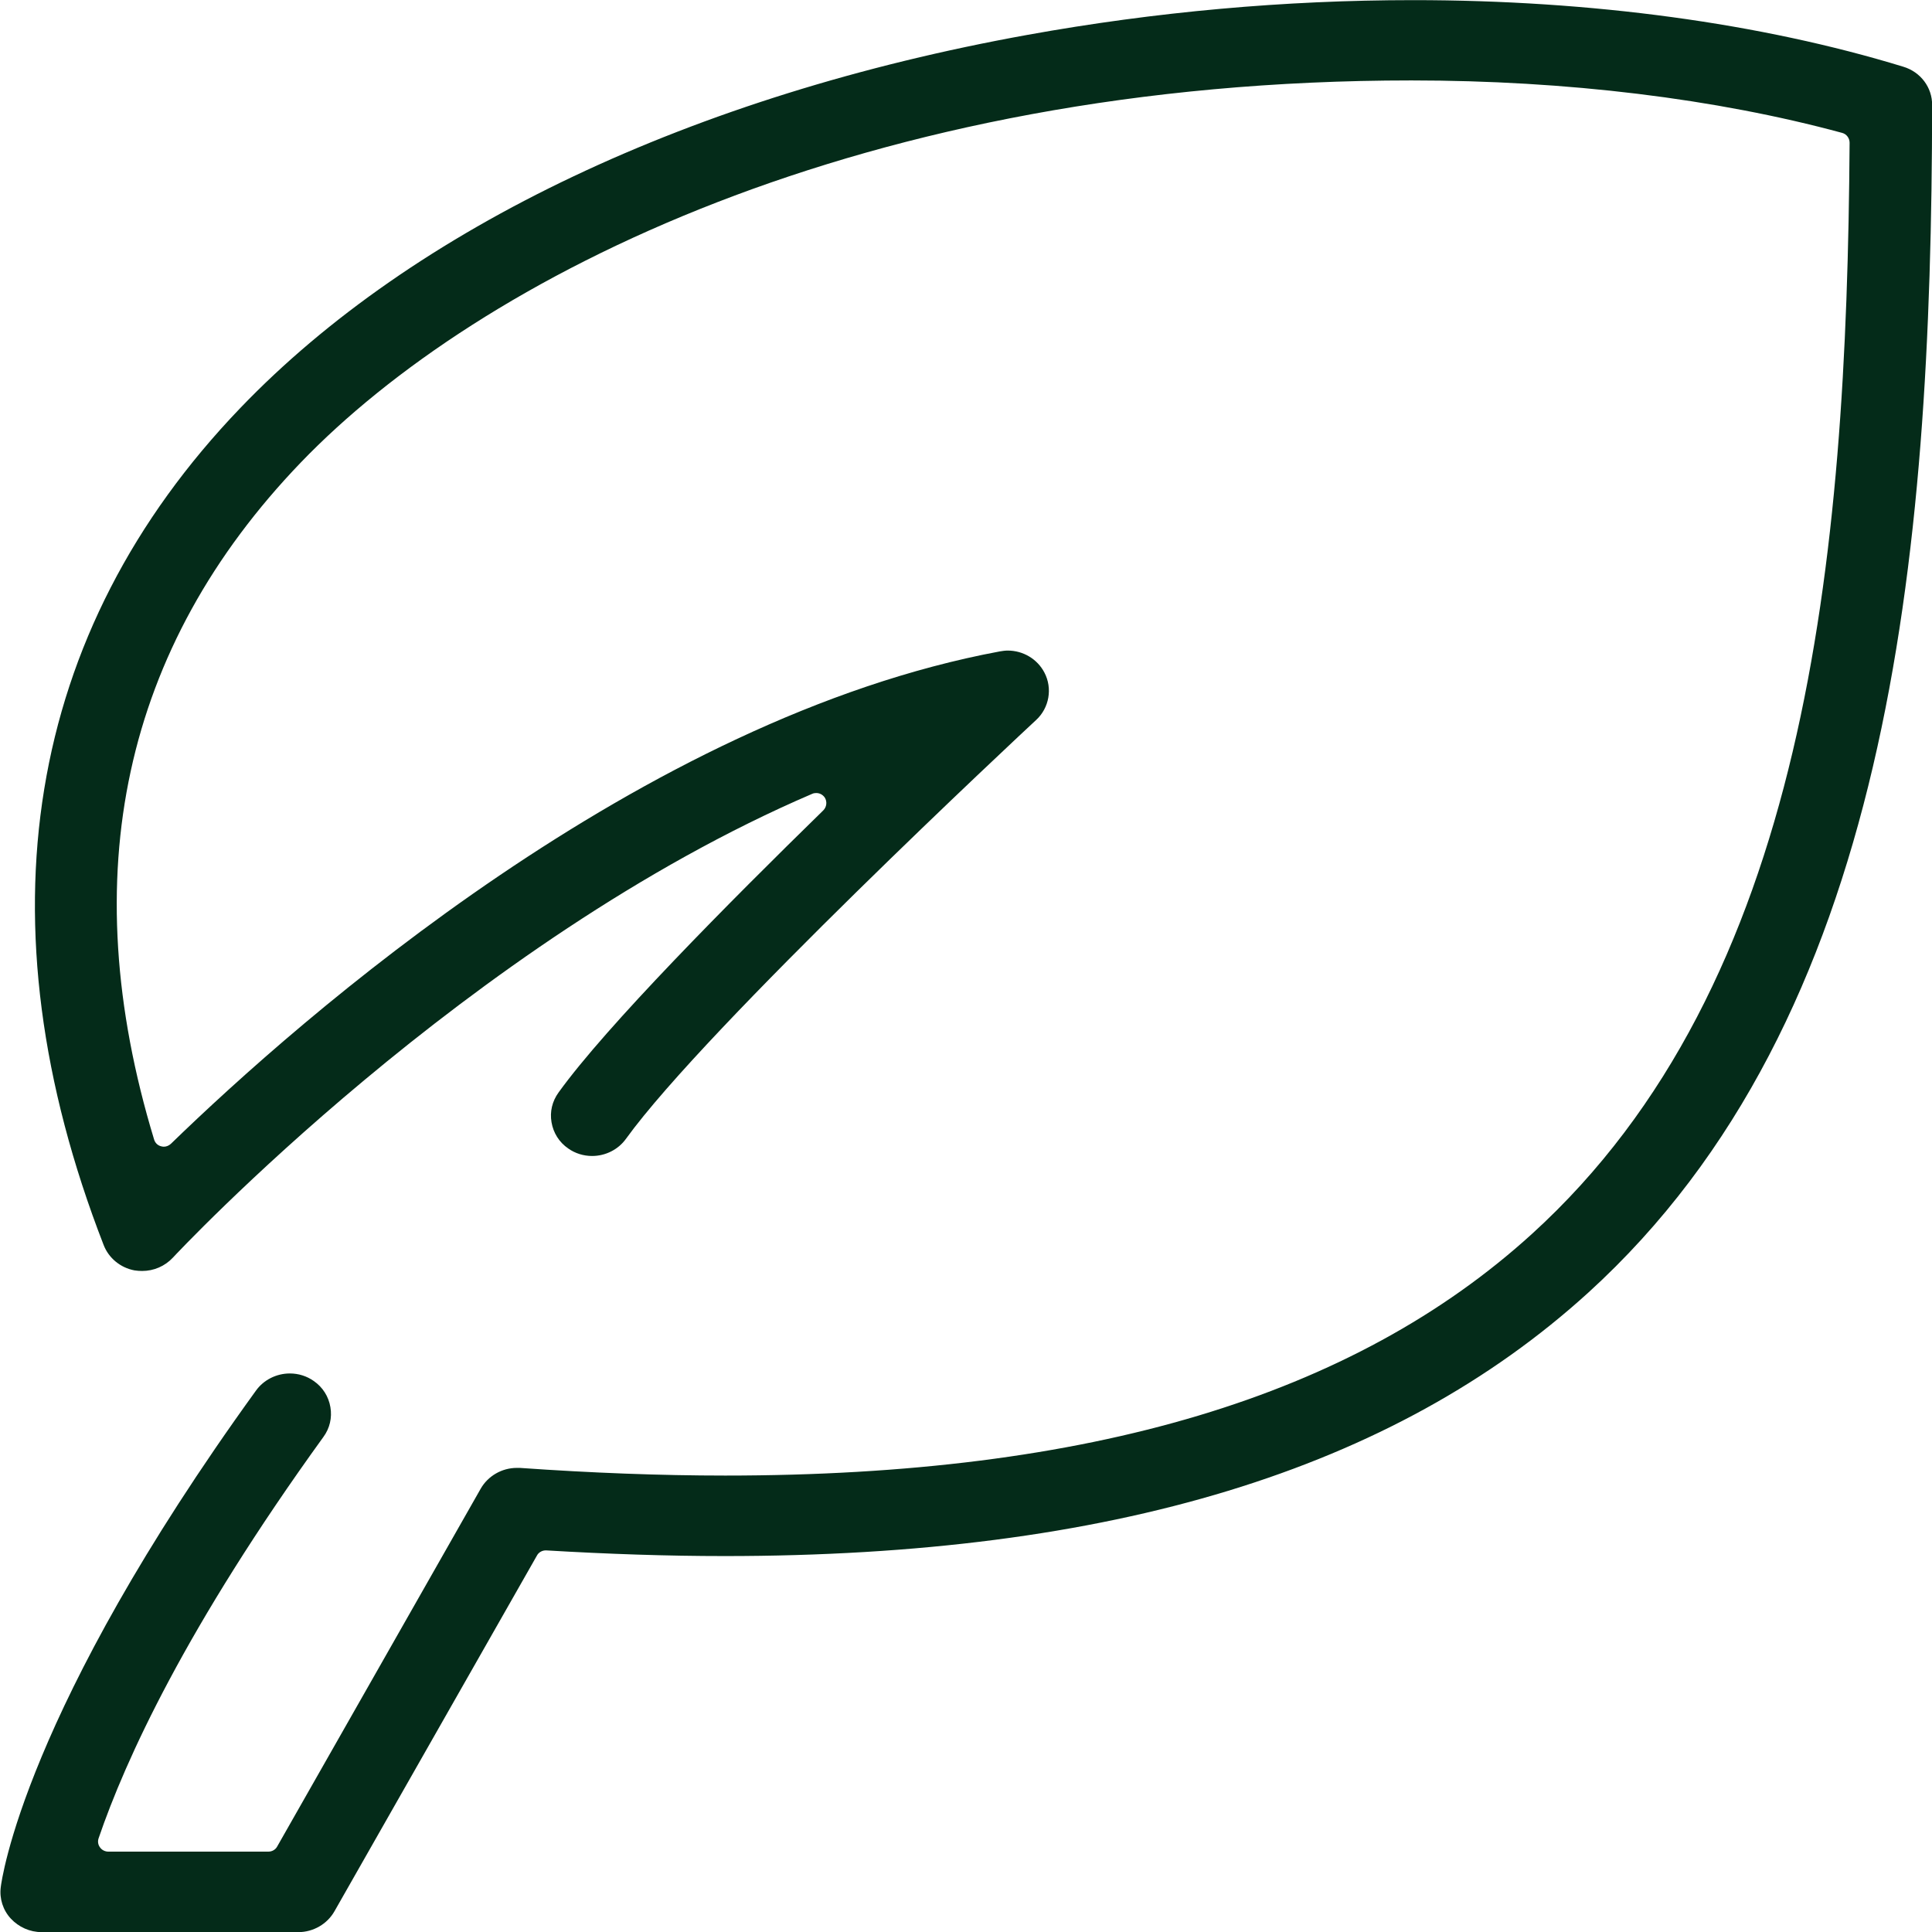 <svg width="60" height="60" viewBox="0 0 60 60" fill="none" xmlns="http://www.w3.org/2000/svg">
<path d="M1.295 60.004C0.925 60.004 0.581 59.847 0.336 59.584C0.092 59.321 -0.021 58.964 0.023 58.613C0.048 58.394 0.744 53.149 7.949 43.187C8.187 42.855 8.582 42.654 9.002 42.654C9.271 42.654 9.528 42.736 9.741 42.886C10.023 43.08 10.205 43.369 10.261 43.701C10.317 44.026 10.242 44.358 10.042 44.628C5.775 50.53 3.889 54.666 3.062 57.09C3.03 57.184 3.043 57.291 3.106 57.372C3.162 57.454 3.262 57.504 3.363 57.504H8.337C8.45 57.504 8.557 57.441 8.607 57.347L14.929 46.232C15.155 45.837 15.587 45.587 16.05 45.587C16.082 45.587 16.113 45.587 16.145 45.587C18.363 45.743 20.505 45.825 22.523 45.825C33.833 45.825 42.028 43.369 47.579 38.318C56.094 30.574 57.354 17.454 57.441 4.434C57.441 4.29 57.347 4.164 57.21 4.127C53.281 3.062 48.651 2.498 43.833 2.498C26.809 2.498 14.854 8.632 9.34 14.365C3.826 20.104 2.291 27.178 4.785 35.386C4.816 35.493 4.898 35.574 5.004 35.599C5.029 35.605 5.054 35.612 5.086 35.612C5.167 35.612 5.242 35.58 5.305 35.524C9.334 31.614 19.916 22.303 31.05 20.23C31.132 20.217 31.213 20.204 31.295 20.204C31.777 20.204 32.216 20.468 32.435 20.887C32.692 21.376 32.586 21.984 32.178 22.36C31.759 22.748 21.94 31.902 19.44 35.367C19.202 35.699 18.807 35.9 18.388 35.9C18.118 35.9 17.861 35.818 17.648 35.668C17.366 35.474 17.185 35.186 17.128 34.853C17.072 34.528 17.147 34.202 17.348 33.926C18.832 31.865 22.642 28.024 25.568 25.167C25.675 25.06 25.693 24.891 25.612 24.766C25.549 24.678 25.455 24.628 25.349 24.628C25.305 24.628 25.267 24.634 25.224 24.653C14.534 29.239 5.462 38.958 5.368 39.058C5.123 39.321 4.779 39.471 4.415 39.471C4.334 39.471 4.259 39.465 4.177 39.453C3.738 39.371 3.375 39.07 3.218 38.663C-0.685 28.613 0.787 19.622 7.467 12.667C12.842 7.065 21.527 2.955 31.915 1.082C35.875 0.367 39.904 0.004 43.889 0.004C49.421 0.004 54.685 0.718 59.108 2.072C59.647 2.234 60.01 2.717 60.004 3.268C59.985 17.397 58.676 31.639 49.321 40.148C43.269 45.649 34.497 48.325 22.498 48.325C20.731 48.325 18.87 48.262 16.965 48.149C16.959 48.149 16.953 48.149 16.947 48.149C16.834 48.149 16.727 48.212 16.677 48.306L10.386 59.358C10.161 59.753 9.728 60.004 9.265 60.004H1.295Z" fill="#042B19"/>
</svg>
